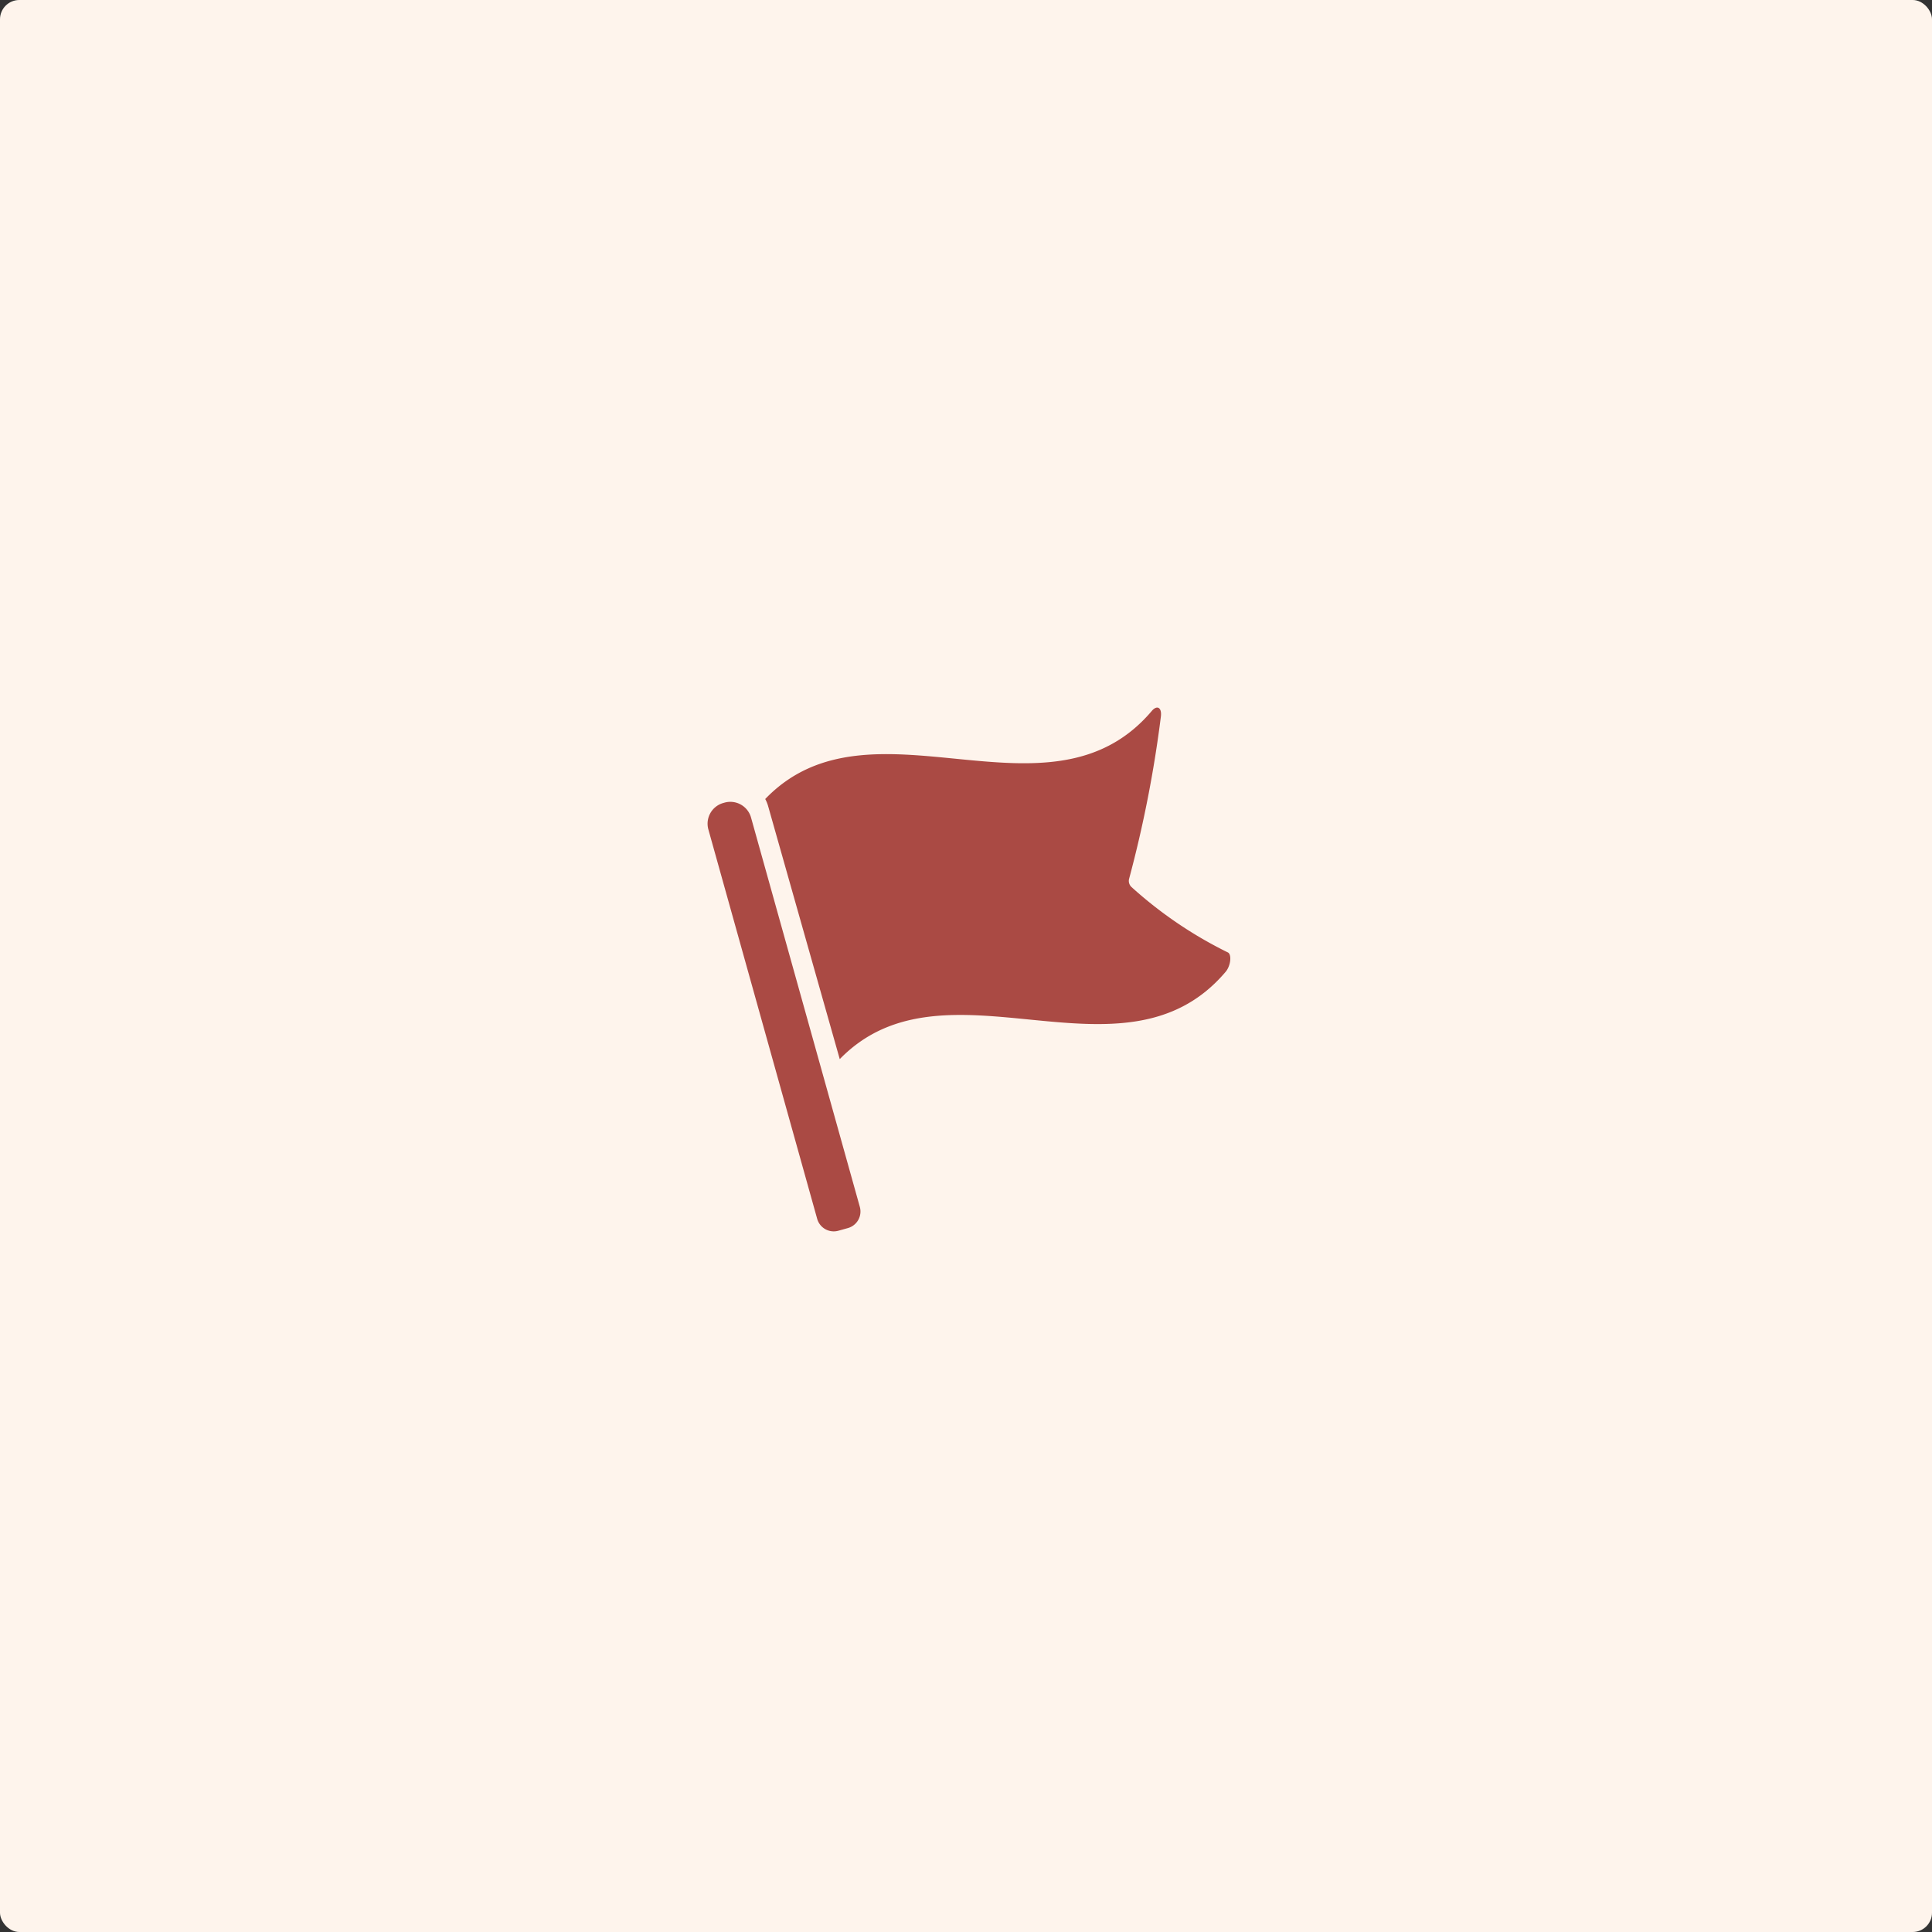 <svg xmlns="http://www.w3.org/2000/svg" width="500" height="500" viewBox="0 0 500 500">
  <rect x="0" y="0" width="500" height="500" fill="#333333" stroke="none"/>
  <g id="Group_9672" data-name="Group 9672" transform="translate(-4764.736 10192.264)">
    <rect id="Rectangle_2855" data-name="Rectangle 2855" width="500" height="500" rx="5" transform="translate(4764.736 -10192.264)" fill="#fef4ec"/>
    <g id="Group_9666" data-name="Group 9666" transform="translate(4945.551 -10011.447)">
      <path id="Path_18024" data-name="Path 18024" d="M0,0H140V140H0Z" transform="translate(0 0)" fill="none"/>
      <g id="Page-1" transform="translate(2.305 2.306)">
        <g id="_037---Waypoint-Flag" data-name="037---Waypoint-Flag" transform="translate(0 0)">
          <path id="Shape" d="M33.85,121.818l2.463-.688a4.453,4.453,0,0,0,3.09-5.488L11.248,14.888a5.566,5.566,0,0,0-6.859-3.863l-.318.089A5.567,5.567,0,0,0,.207,17.974L28.362,118.728A4.453,4.453,0,0,0,33.85,121.818Z" transform="translate(0 13.572)" fill="#aa4a44"/>
          <path id="Shape-2" data-name="Shape" d="M126.167,64.3A108.2,108.2,0,0,1,101.292,47.42a2.173,2.173,0,0,1-.631-2.237,311.808,311.808,0,0,0,8.206-41.926c.281-2.352-1.005-3.044-2.361-1.43C79.9,33.214,33.869-3.915,6.47,24.612a9.132,9.132,0,0,1,.771,1.914l18.516,65.4c27.446-28.181,73.314,8.717,99.872-22.6C126.985,67.714,127.242,64.763,126.167,64.3Z" transform="translate(8.45 -0.95)" fill="#aa4a44"/>
        </g>
      </g>
    </g>
  </g>
</svg>
